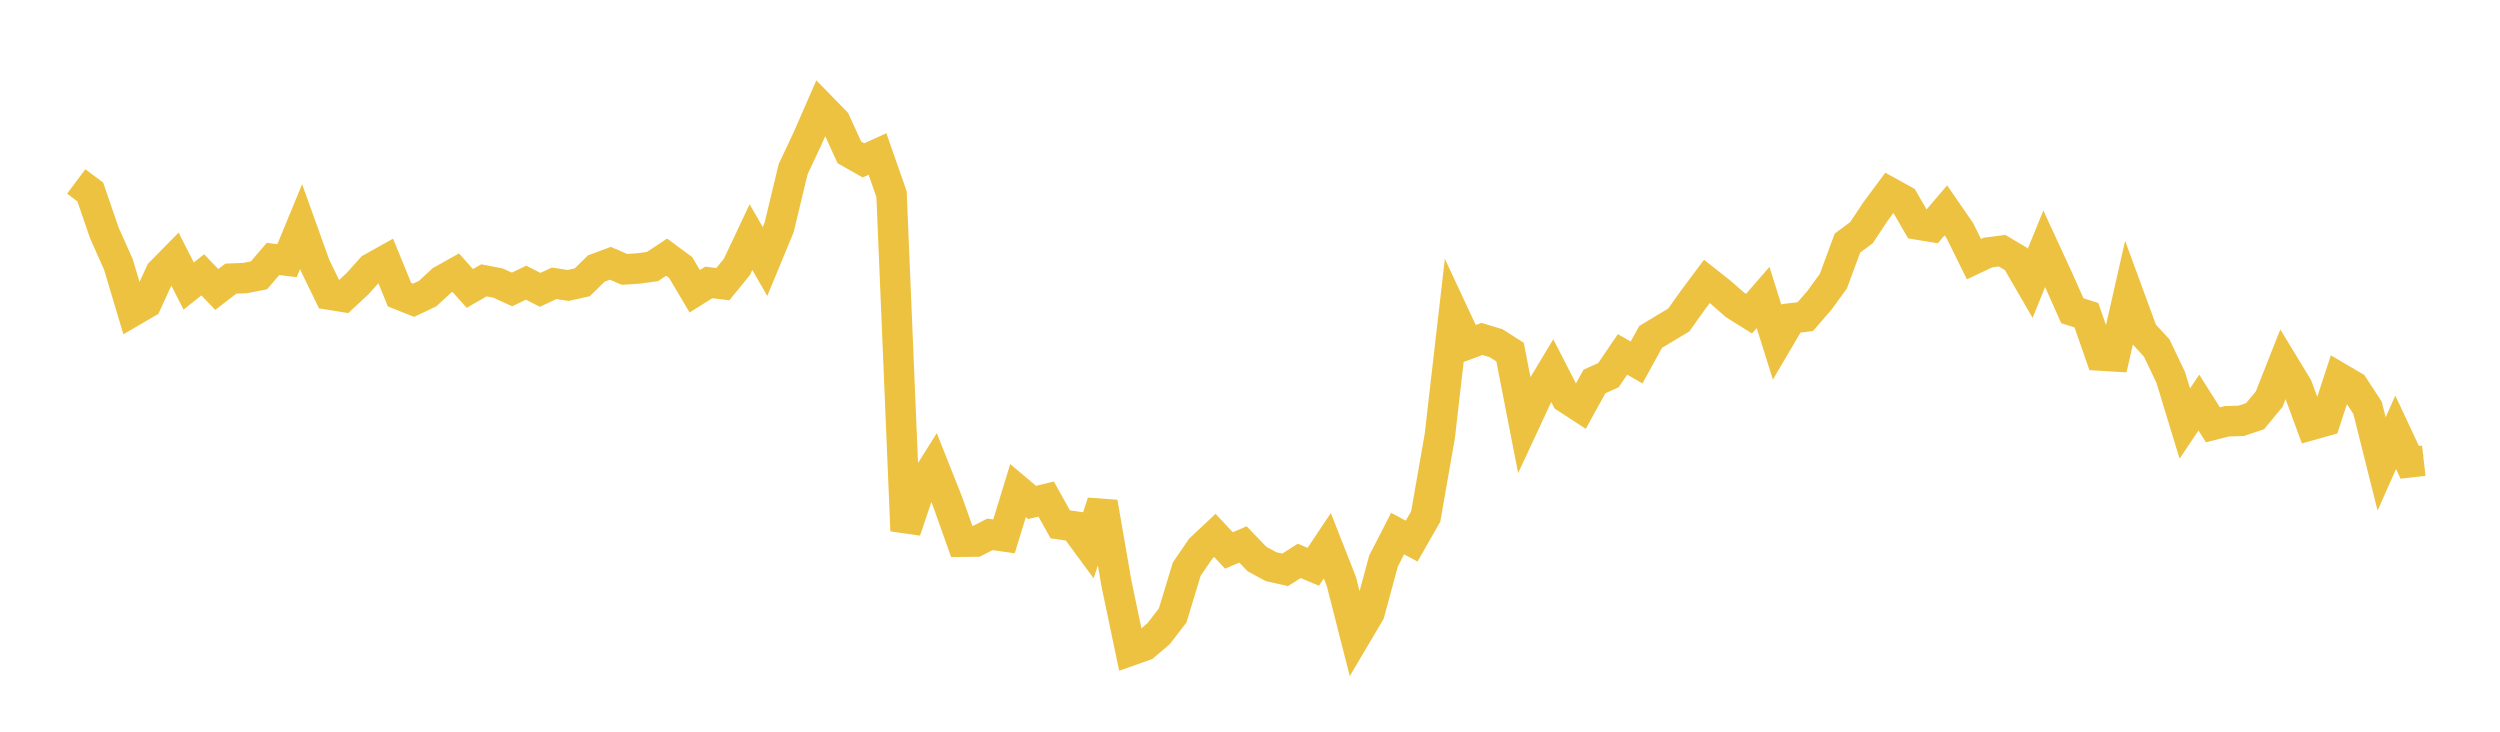 <svg width="164" height="48" xmlns="http://www.w3.org/2000/svg" xmlns:xlink="http://www.w3.org/1999/xlink"><path fill="none" stroke="rgb(237,194,64)" stroke-width="2" d="M5,11.904L5.922,12.593L6.844,15.277L7.766,17.342L8.689,20.426L9.611,19.889L10.533,17.886L11.455,16.95L12.377,18.765L13.299,18.029L14.222,18.99L15.144,18.279L16.066,18.243L16.988,18.063L17.91,16.987L18.832,17.1L19.754,14.861L20.677,17.431L21.599,19.324L22.521,19.473L23.443,18.62L24.365,17.595L25.287,17.079L26.21,19.331L27.132,19.696L28.054,19.259L28.976,18.405L29.898,17.889L30.82,18.922L31.743,18.39L32.665,18.568L33.587,18.989L34.509,18.544L35.431,19.013L36.353,18.585L37.275,18.725L38.198,18.517L39.12,17.613L40.042,17.271L40.964,17.671L41.886,17.612L42.808,17.483L43.731,16.87L44.653,17.55L45.575,19.106L46.497,18.528L47.419,18.641L48.341,17.508L49.263,15.555L50.186,17.157L51.108,14.929L52.03,11.097L52.952,9.14L53.874,7.032L54.796,7.978L55.719,9.997L56.641,10.52L57.563,10.101L58.485,12.737L59.407,34.818L60.329,32.08L61.251,30.615L62.174,32.94L63.096,35.535L64.018,35.526L64.94,35.054L65.862,35.185L66.784,32.183L67.707,32.96L68.629,32.738L69.551,34.396L70.473,34.53L71.395,35.781L72.317,32.952L73.24,38.281L74.162,42.677L75.084,42.35L76.006,41.569L76.928,40.371L77.85,37.335L78.772,35.988L79.695,35.121L80.617,36.11L81.539,35.716L82.461,36.674L83.383,37.173L84.305,37.382L85.228,36.792L86.15,37.183L87.072,35.801L87.994,38.145L88.916,41.76L89.838,40.203L90.76,36.8L91.683,35.003L92.605,35.497L93.527,33.883L94.449,28.614L95.371,20.602L96.293,22.576L97.216,22.235L98.138,22.511L99.06,23.098L99.982,27.825L100.904,25.843L101.826,24.309L102.749,26.106L103.671,26.707L104.593,25.027L105.515,24.609L106.437,23.249L107.359,23.778L108.281,22.101L109.204,21.544L110.126,20.994L111.048,19.695L111.97,18.461L112.892,19.19L113.814,19.998L114.737,20.575L115.659,19.514L116.581,22.452L117.503,20.883L118.425,20.772L119.347,19.712L120.269,18.442L121.192,15.949L122.114,15.26L123.036,13.872L123.958,12.627L124.88,13.136L125.802,14.729L126.725,14.881L127.647,13.799L128.569,15.135L129.491,17.001L130.413,16.565L131.335,16.445L132.257,16.993L133.18,18.586L134.102,16.32L135.024,18.319L135.946,20.383L136.868,20.677L137.79,23.324L138.713,23.38L139.635,19.316L140.557,21.825L141.479,22.826L142.401,24.758L143.323,27.784L144.246,26.409L145.168,27.866L146.09,27.634L147.012,27.61L147.934,27.3L148.856,26.186L149.778,23.85L150.701,25.368L151.623,27.876L152.545,27.617L153.467,24.8L154.389,25.341L155.311,26.75L156.234,30.435L157.156,28.359L158.078,30.327L159,30.221"></path></svg>